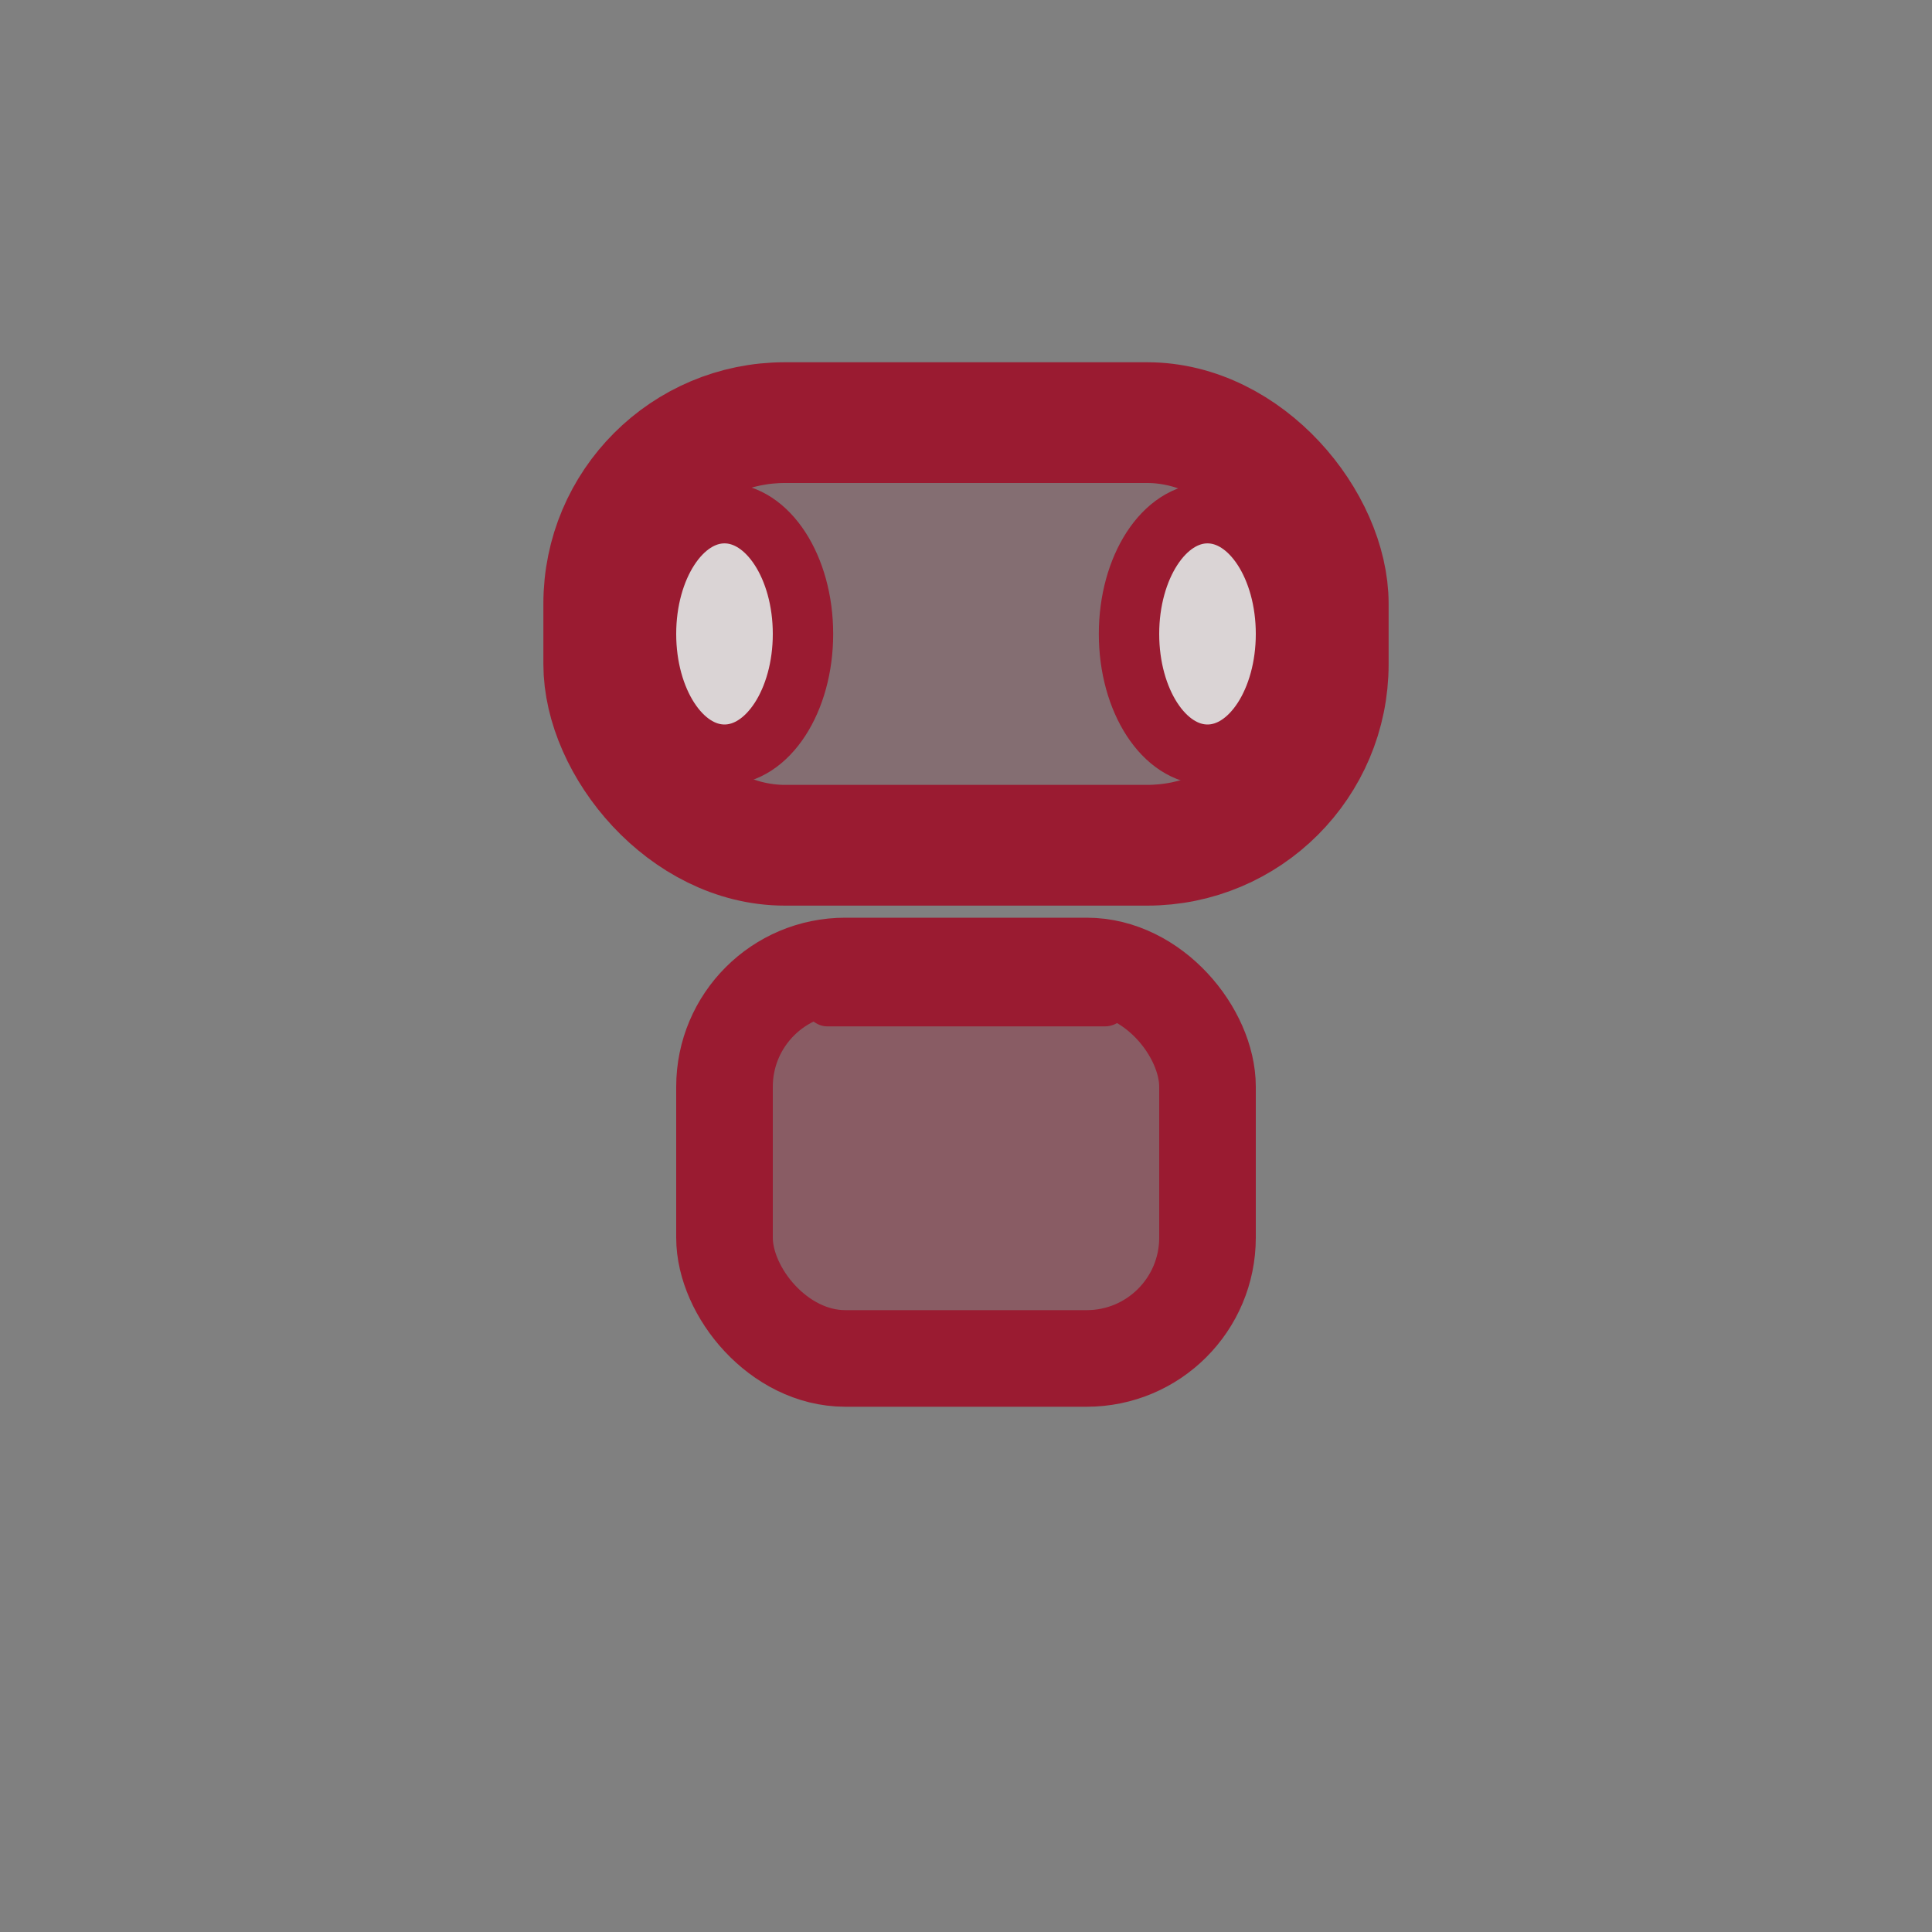 <svg width="32" height="32" viewBox="0 0 32 32" fill="none" xmlns="http://www.w3.org/2000/svg">
  <rect x="0" y="0" width="32" height="32" fill="#808080" stroke="none"/>
  <!-- Atlet/tişört bölümü -->
  <rect x="10" y="7" width="12" height="7" rx="3" fill="#9a1b31" fill-opacity="0.17" stroke="#9a1b31" stroke-width="2"></rect>
  <!-- Atletin kolları -->
  <ellipse cx="12" cy="10.5" rx="1.3" ry="2" fill="#fff" fill-opacity="0.7" stroke="#9a1b31" stroke-width="1"></ellipse>
  <ellipse cx="20" cy="10.5" rx="1.3" ry="2" fill="#fff" fill-opacity="0.7" stroke="#9a1b31" stroke-width="1"></ellipse>
  <!-- Külot/boxer bölümü -->
  <rect x="12" y="16" width="8" height="6.5" rx="2" fill="#9a1b31" fill-opacity="0.35" stroke="#9a1b31" stroke-width="1.6"></rect>
  <!-- Külot lastiği -->
  <rect x="13.3" y="16" width="5.4" height="1" rx="0.4" fill="#9a1b31"></rect>
</svg>
